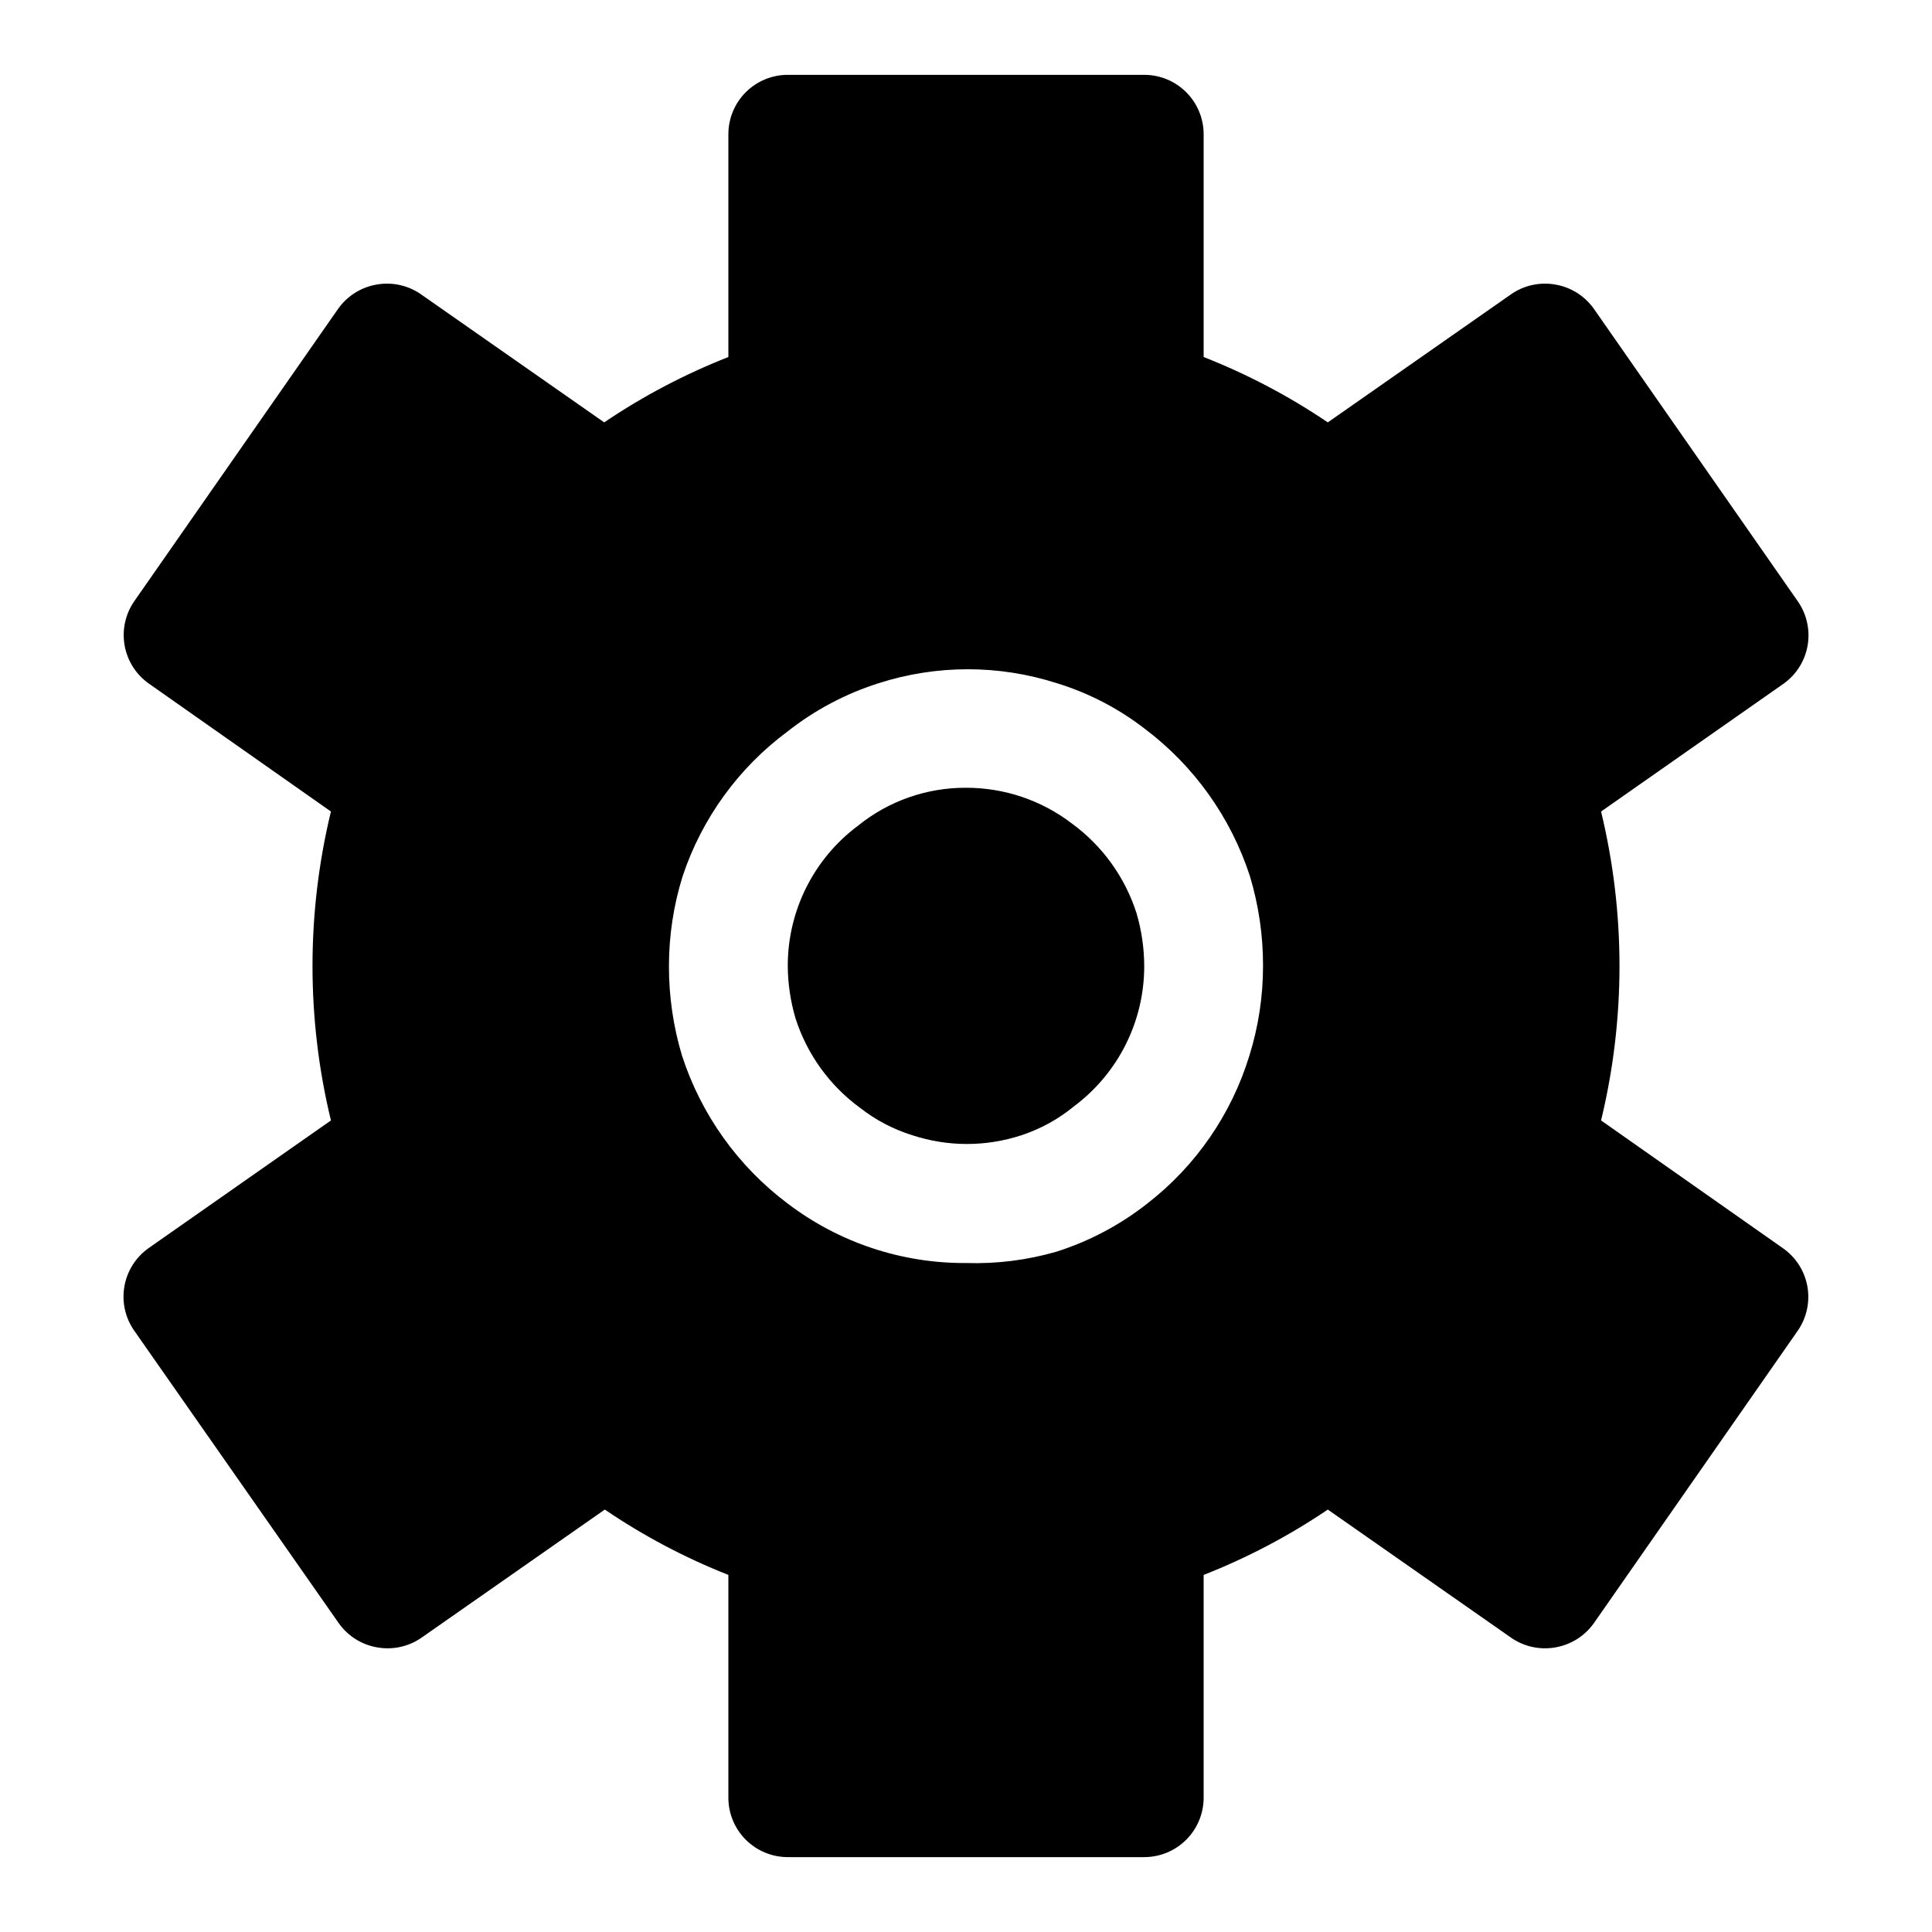 <?xml version="1.0" encoding="UTF-8"?>
<!-- Uploaded to: SVG Find, www.svgrepo.com, Generator: SVG Find Mixer Tools -->
<svg fill="#000000" width="800px" height="800px" version="1.1" viewBox="144 144 512 512" xmlns="http://www.w3.org/2000/svg">
 <g>
  <path d="m568.3 440.93c6.508-26.902 6.508-54.969 0-81.871l48.336-33.852v0.004c3.394-2.41 5.695-6.062 6.406-10.164 0.707-4.102-0.238-8.312-2.629-11.723l-54-77.457c-2.418-3.43-6.102-5.754-10.234-6.457-4.062-0.719-8.246 0.184-11.652 2.519l-48.648 34.008c-10.297-6.969-21.332-12.777-32.902-17.32v-59.039c0-4.176-1.66-8.18-4.613-11.133s-6.957-4.613-11.133-4.613h-94.465c-4.176 0-8.18 1.66-11.133 4.613-2.953 2.953-4.609 6.957-4.609 11.133v59.039c-11.574 4.543-22.609 10.352-32.906 17.32l-48.648-34.008c-3.402-2.336-7.586-3.238-11.652-2.519-4.133 0.703-7.816 3.027-10.234 6.457l-54 77.457c-2.375 3.426-3.293 7.656-2.555 11.758 0.738 4.102 3.07 7.746 6.492 10.129l48.176 33.848c-6.508 26.902-6.508 54.969 0 81.871l-48.336 33.848c-3.394 2.41-5.695 6.062-6.402 10.164-0.711 4.102 0.234 8.316 2.625 11.723l54.16 77.461c2.414 3.426 6.098 5.75 10.234 6.453 4.062 0.719 8.246-0.184 11.648-2.519l48.648-34.008c10.246 6.961 21.23 12.77 32.75 17.32v59.039c0 4.176 1.656 8.18 4.609 11.133 2.953 2.953 6.957 4.613 11.133 4.613h94.465c4.176 0 8.18-1.66 11.133-4.613s4.613-6.957 4.613-11.133v-59.039c11.57-4.543 22.605-10.352 32.902-17.32l48.648 34.008c3.406 2.336 7.59 3.238 11.652 2.519 4.133-0.703 7.816-3.027 10.234-6.453l54-77.461c2.375-3.426 3.293-7.656 2.559-11.758-0.738-4.102-3.074-7.742-6.492-10.129zm-93.203-17.16c-4.762 15.551-14.219 29.246-27.078 39.203-7.199 5.664-15.359 9.984-24.09 12.75-7.773 2.238-15.848 3.246-23.93 2.992-17.051 0.105-33.656-5.43-47.234-15.742-13.156-9.871-22.945-23.562-28.023-39.203-2.316-7.715-3.481-15.723-3.465-23.773 0-8.062 1.223-16.078 3.621-23.773 5.117-15.367 14.848-28.785 27.867-38.418 7.195-5.664 15.355-9.984 24.09-12.75 15.359-4.93 31.871-4.93 47.23 0 8.367 2.57 16.207 6.625 23.145 11.965 13.156 9.867 22.945 23.559 28.023 39.203 2.316 7.711 3.484 15.719 3.465 23.773 0 8.059-1.219 16.074-3.621 23.773z"/>
  <path d="m447.23 400c0.023 14.625-6.863 28.398-18.578 37.156-4.148 3.426-8.898 6.039-14.012 7.711-9.359 3.066-19.453 3.066-28.812 0-5.019-1.551-9.715-4.004-13.855-7.242-8.098-5.902-14.105-14.227-17.16-23.773-1.324-4.5-2.016-9.16-2.047-13.852-0.023-14.625 6.863-28.402 18.578-37.156 8.102-6.566 18.227-10.125 28.656-10.078 10.125-0.023 19.977 3.297 28.023 9.445 8.098 5.906 14.105 14.23 17.16 23.773 1.34 4.551 2.031 9.27 2.047 14.016z"/>
 </g>
</svg>